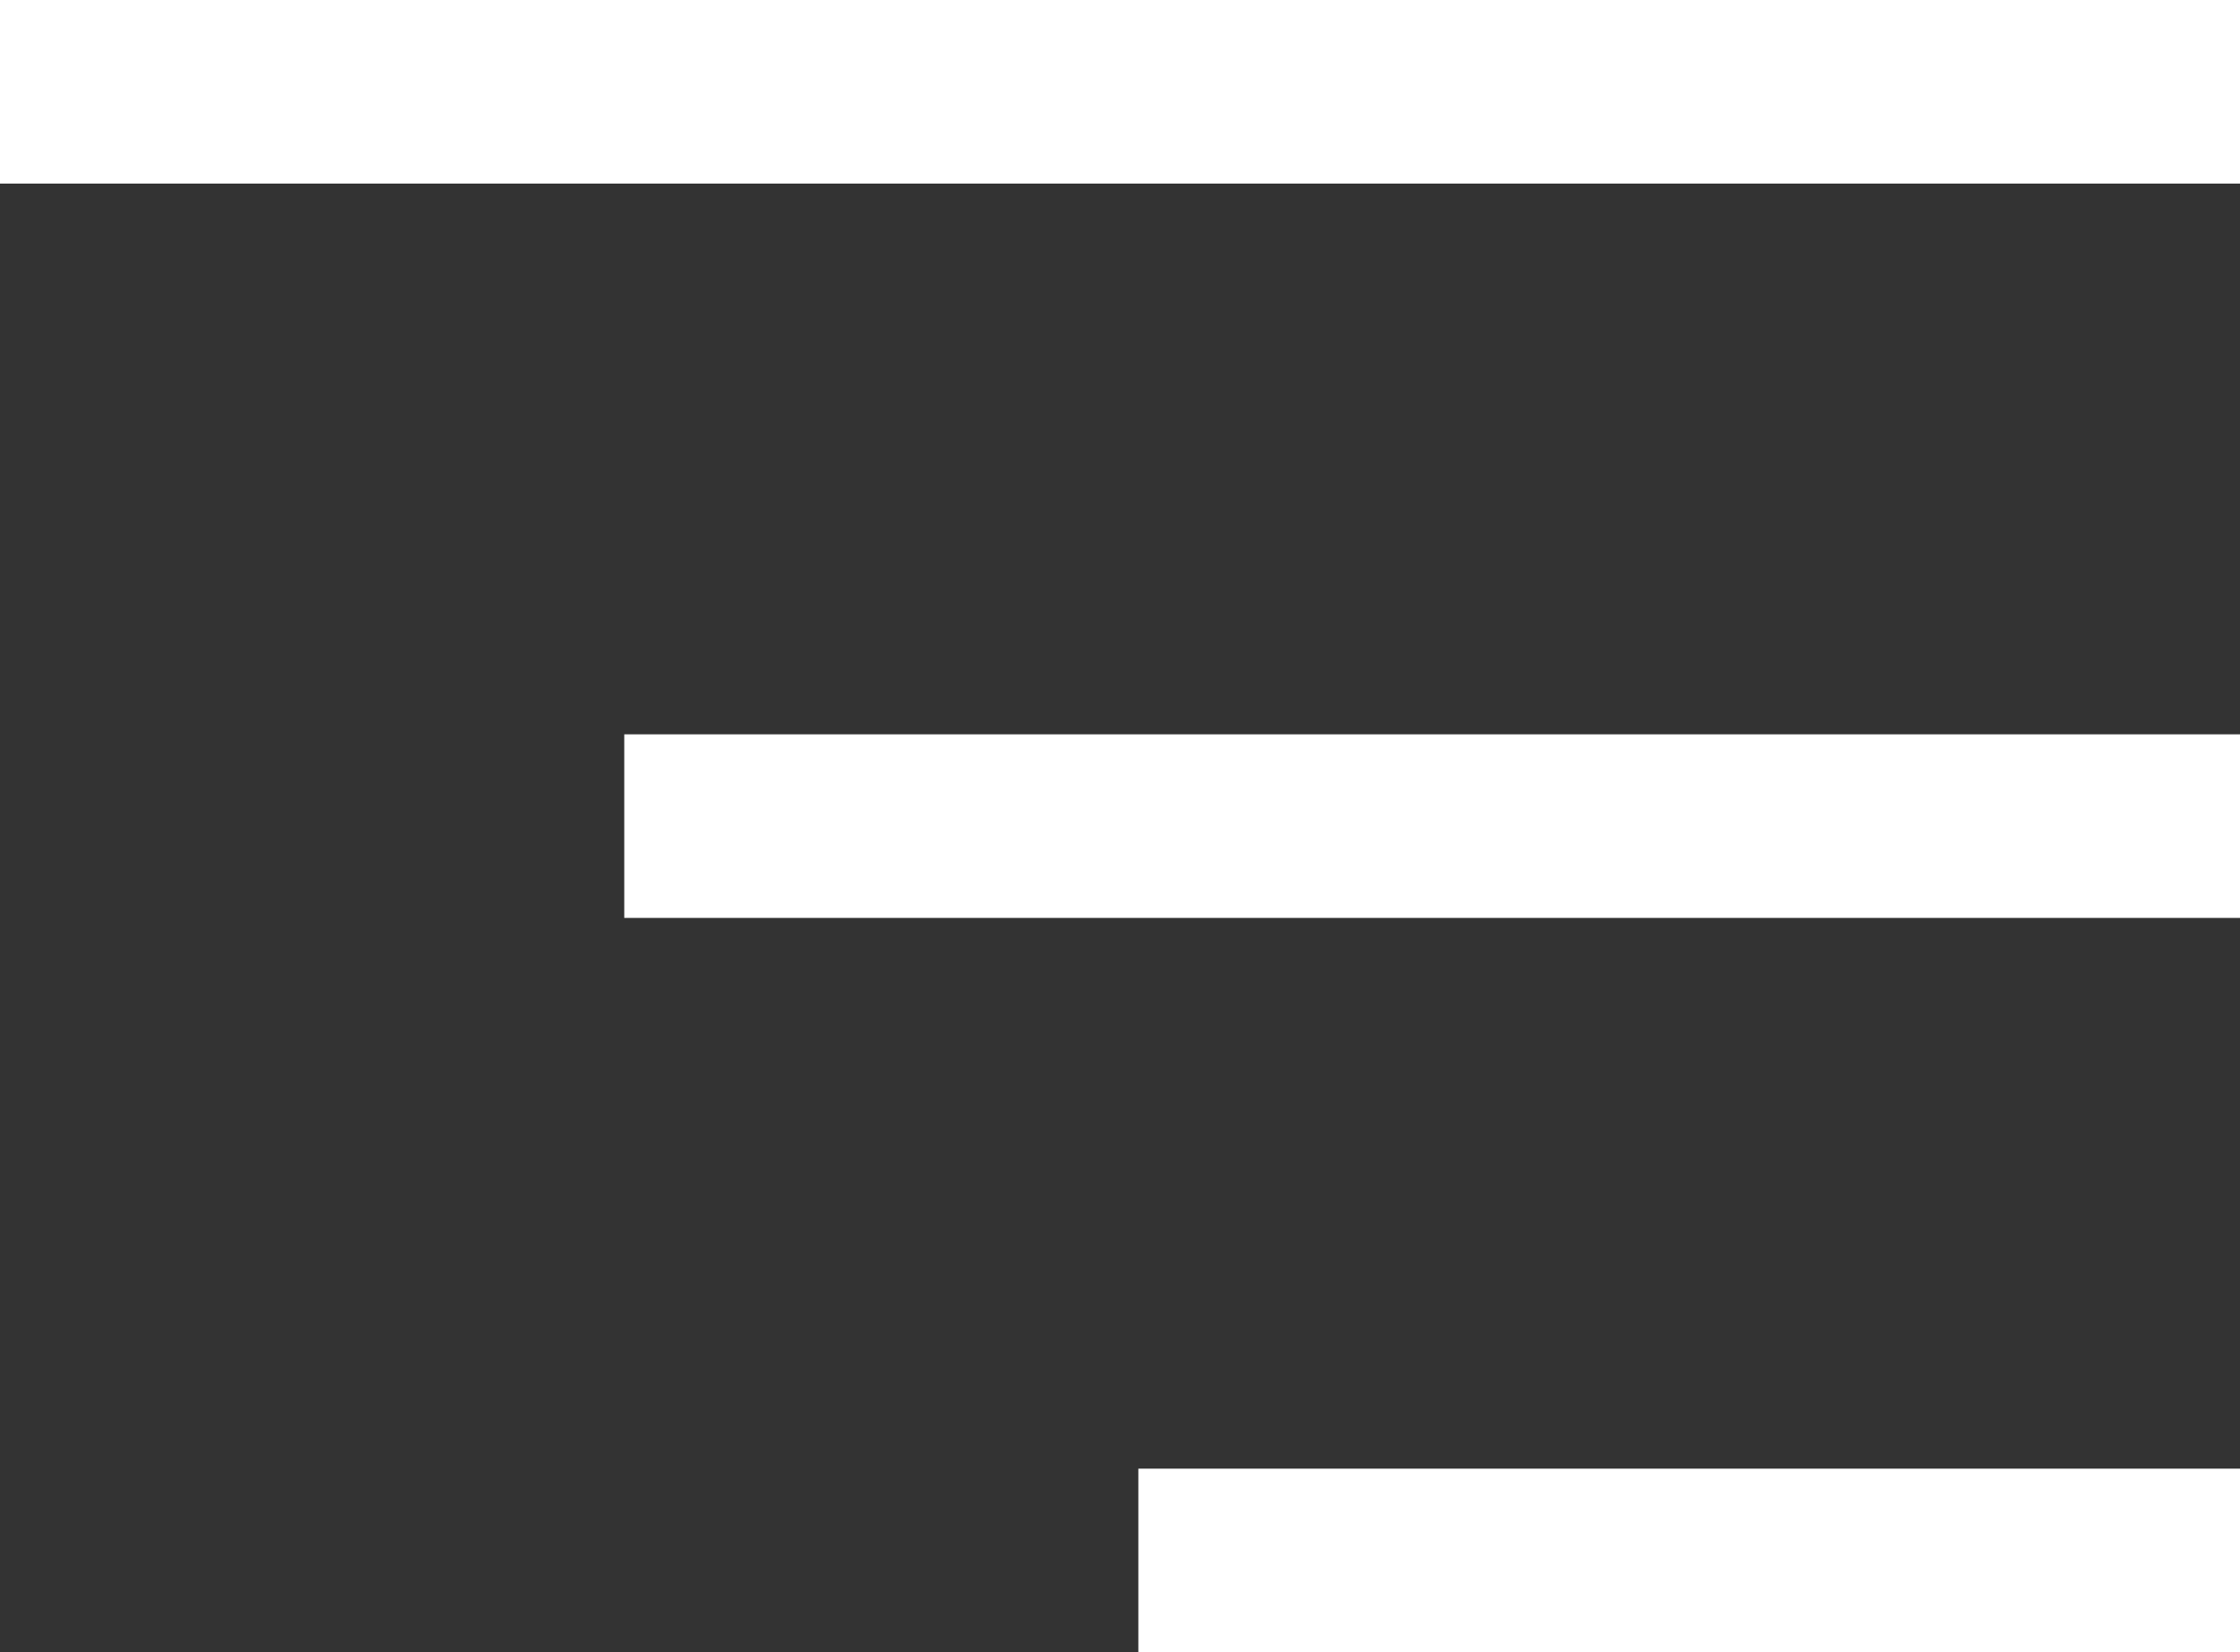 <?xml version="1.0" encoding="UTF-8"?> <svg xmlns="http://www.w3.org/2000/svg" width="61" height="45" viewBox="0 0 61 45" fill="none"><rect x="0" y="0" width="61" height="45" fill="#333333" stroke="none"/><path d="M0 0H61V5H0V0Z" fill="white"></path><path d="M17 20H61V25H17V20Z" fill="white"></path><path d="M31 40H61V45H31V40Z" fill="white"></path></svg> 